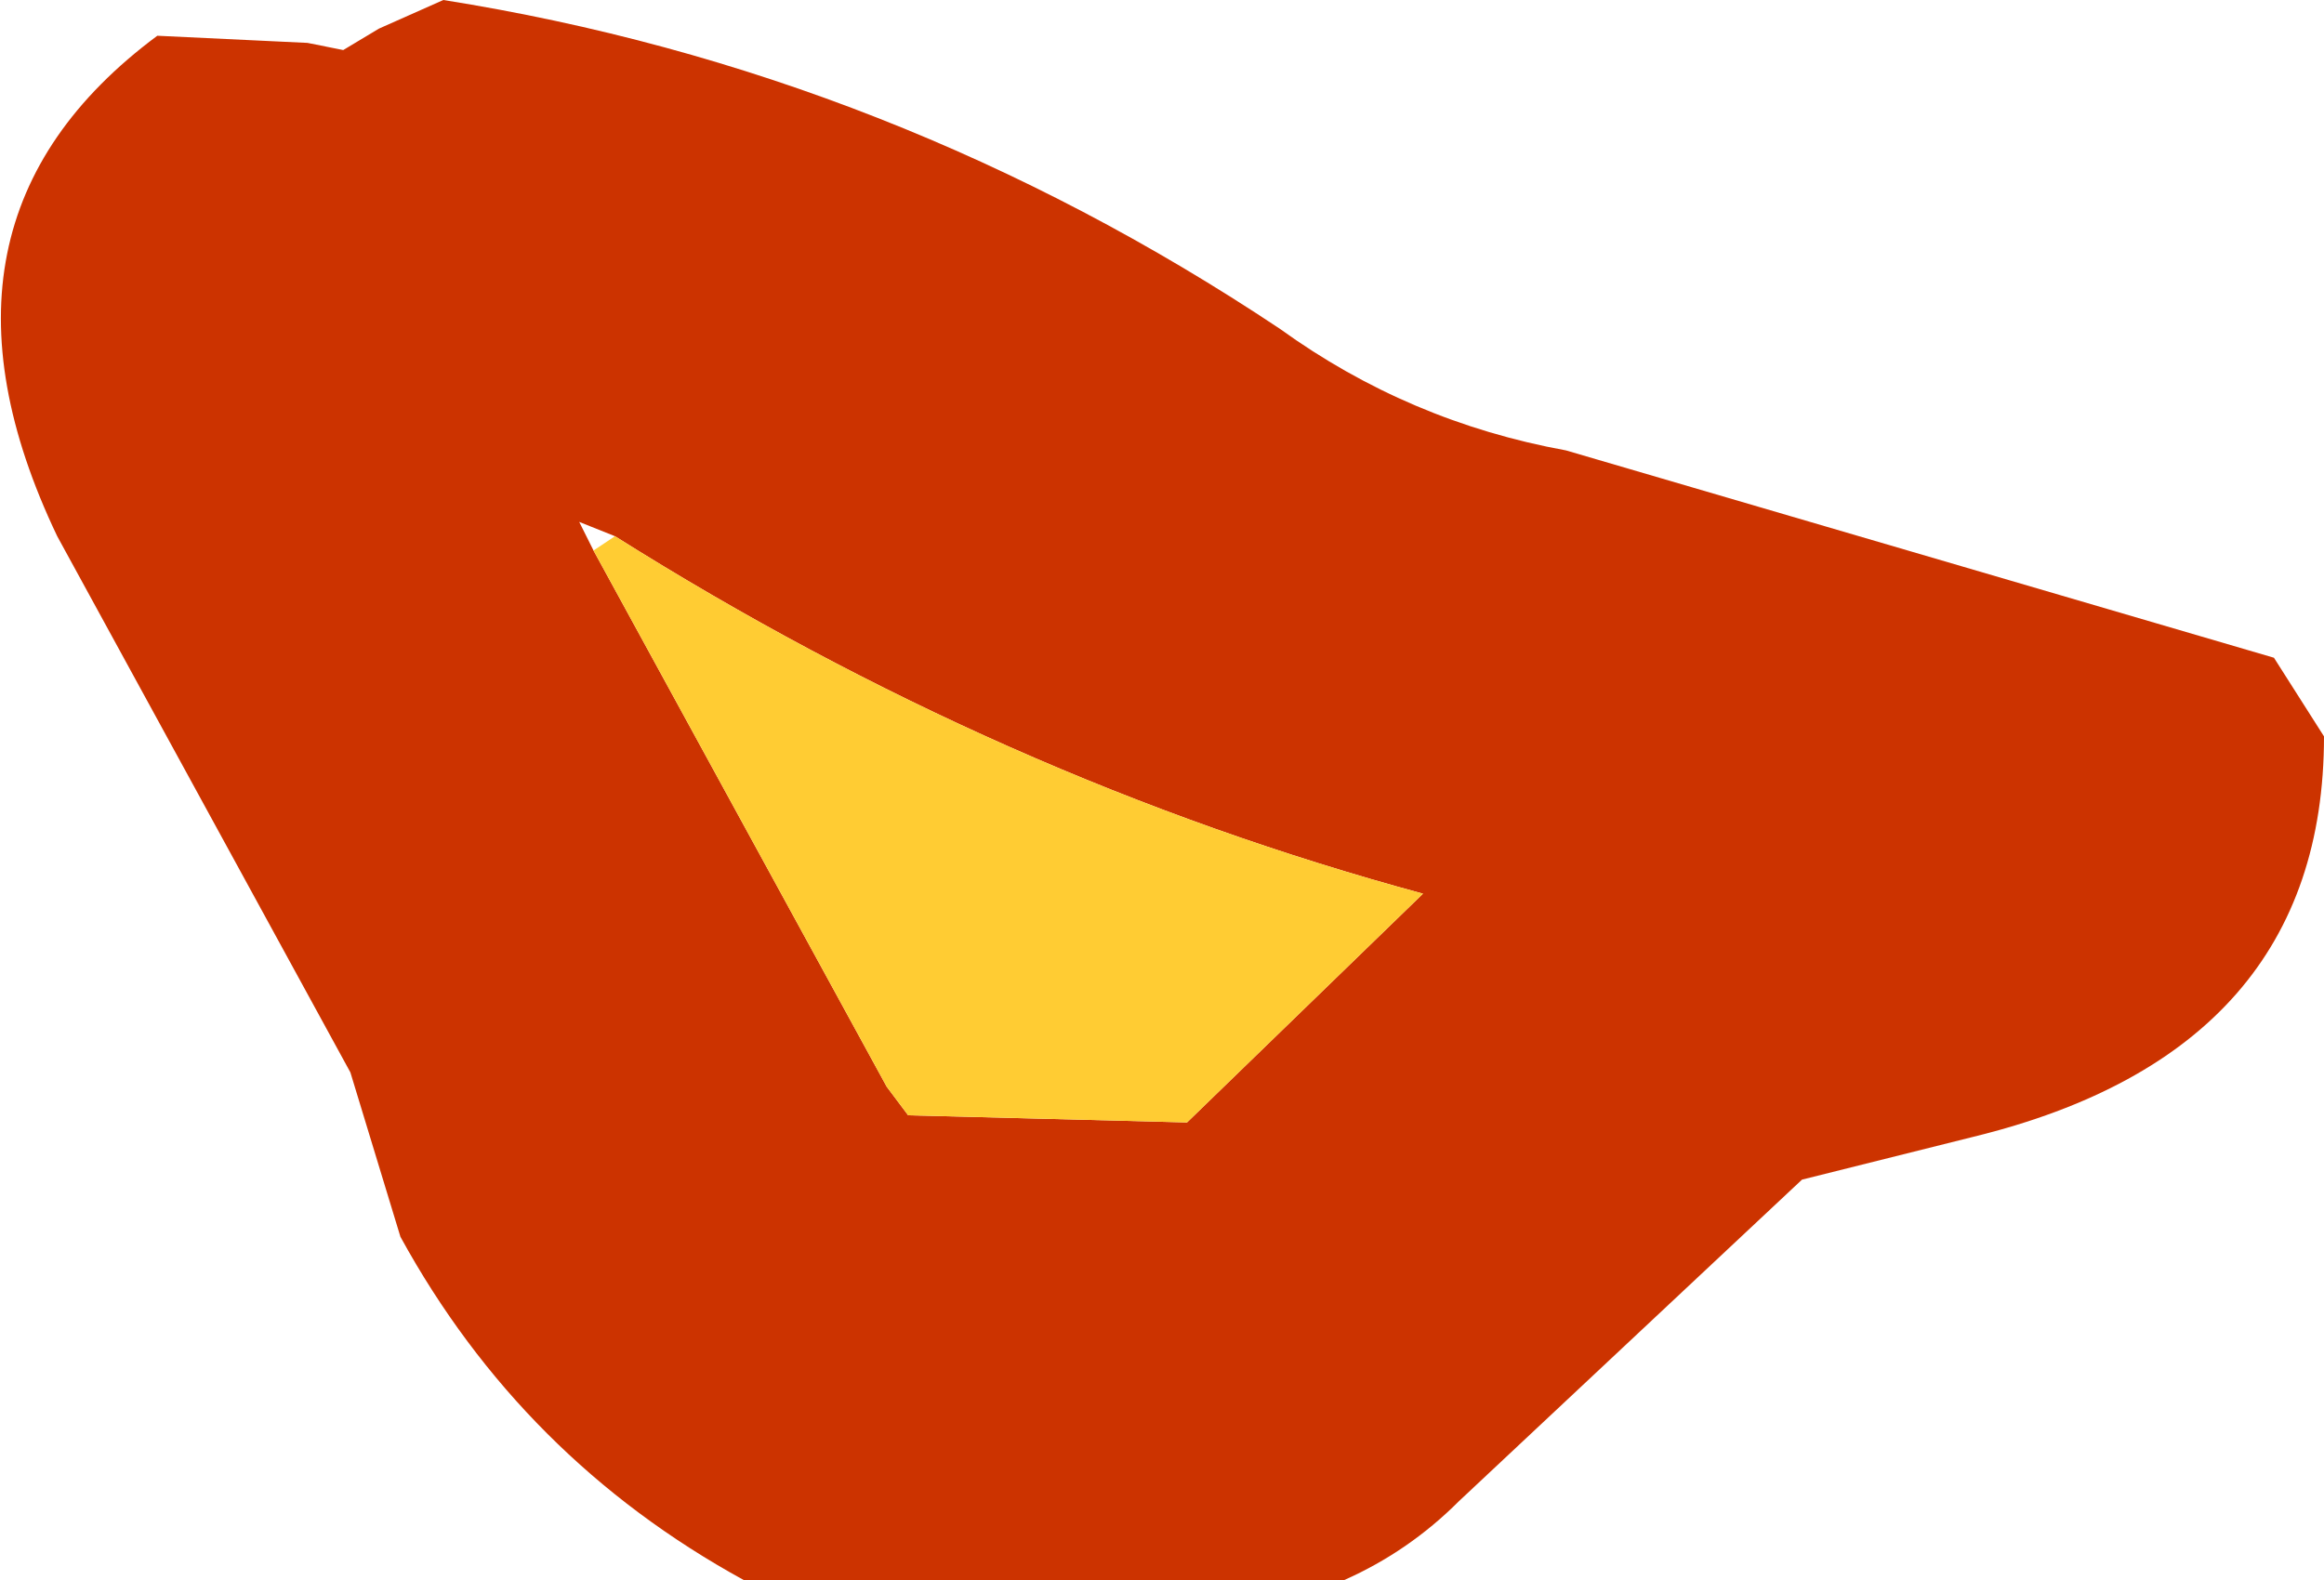 <?xml version="1.0" encoding="UTF-8" standalone="no"?>
<svg xmlns:xlink="http://www.w3.org/1999/xlink" height="11.05px" width="16.25px" xmlns="http://www.w3.org/2000/svg">
  <g transform="matrix(1.0, 0.0, 0.0, 1.0, 10.85, 6.8)">
    <path d="M5.05 -2.2 L5.4 -1.65 Q5.4 0.55 2.95 1.15 L1.75 1.45 -0.65 3.7 Q-1.0 4.05 -1.45 4.25 L-5.65 4.25 Q-7.2 3.4 -8.05 1.85 L-8.4 0.7 -10.45 -3.05 Q-11.5 -5.25 -9.75 -6.55 L-8.7 -6.5 -8.45 -6.45 -8.2 -6.6 -7.75 -6.8 Q-4.6 -6.3 -1.9 -4.5 -1.0 -3.85 0.1 -3.65 L5.05 -2.2 M-6.55 -3.05 L-6.8 -3.15 -6.7 -2.95 -4.65 0.8 -4.5 1.0 -2.55 1.05 -0.9 -0.55 Q-3.85 -1.35 -6.55 -3.05" fill="#cc3300" fill-rule="evenodd" stroke="none"/>
    <path d="M-6.7 -2.95 L-6.55 -3.05 Q-3.85 -1.35 -0.9 -0.55 L-2.55 1.05 -4.5 1.0 -4.65 0.8 -6.7 -2.95" fill="#ffcc33" fill-rule="evenodd" stroke="none"/>
  </g>
</svg>
